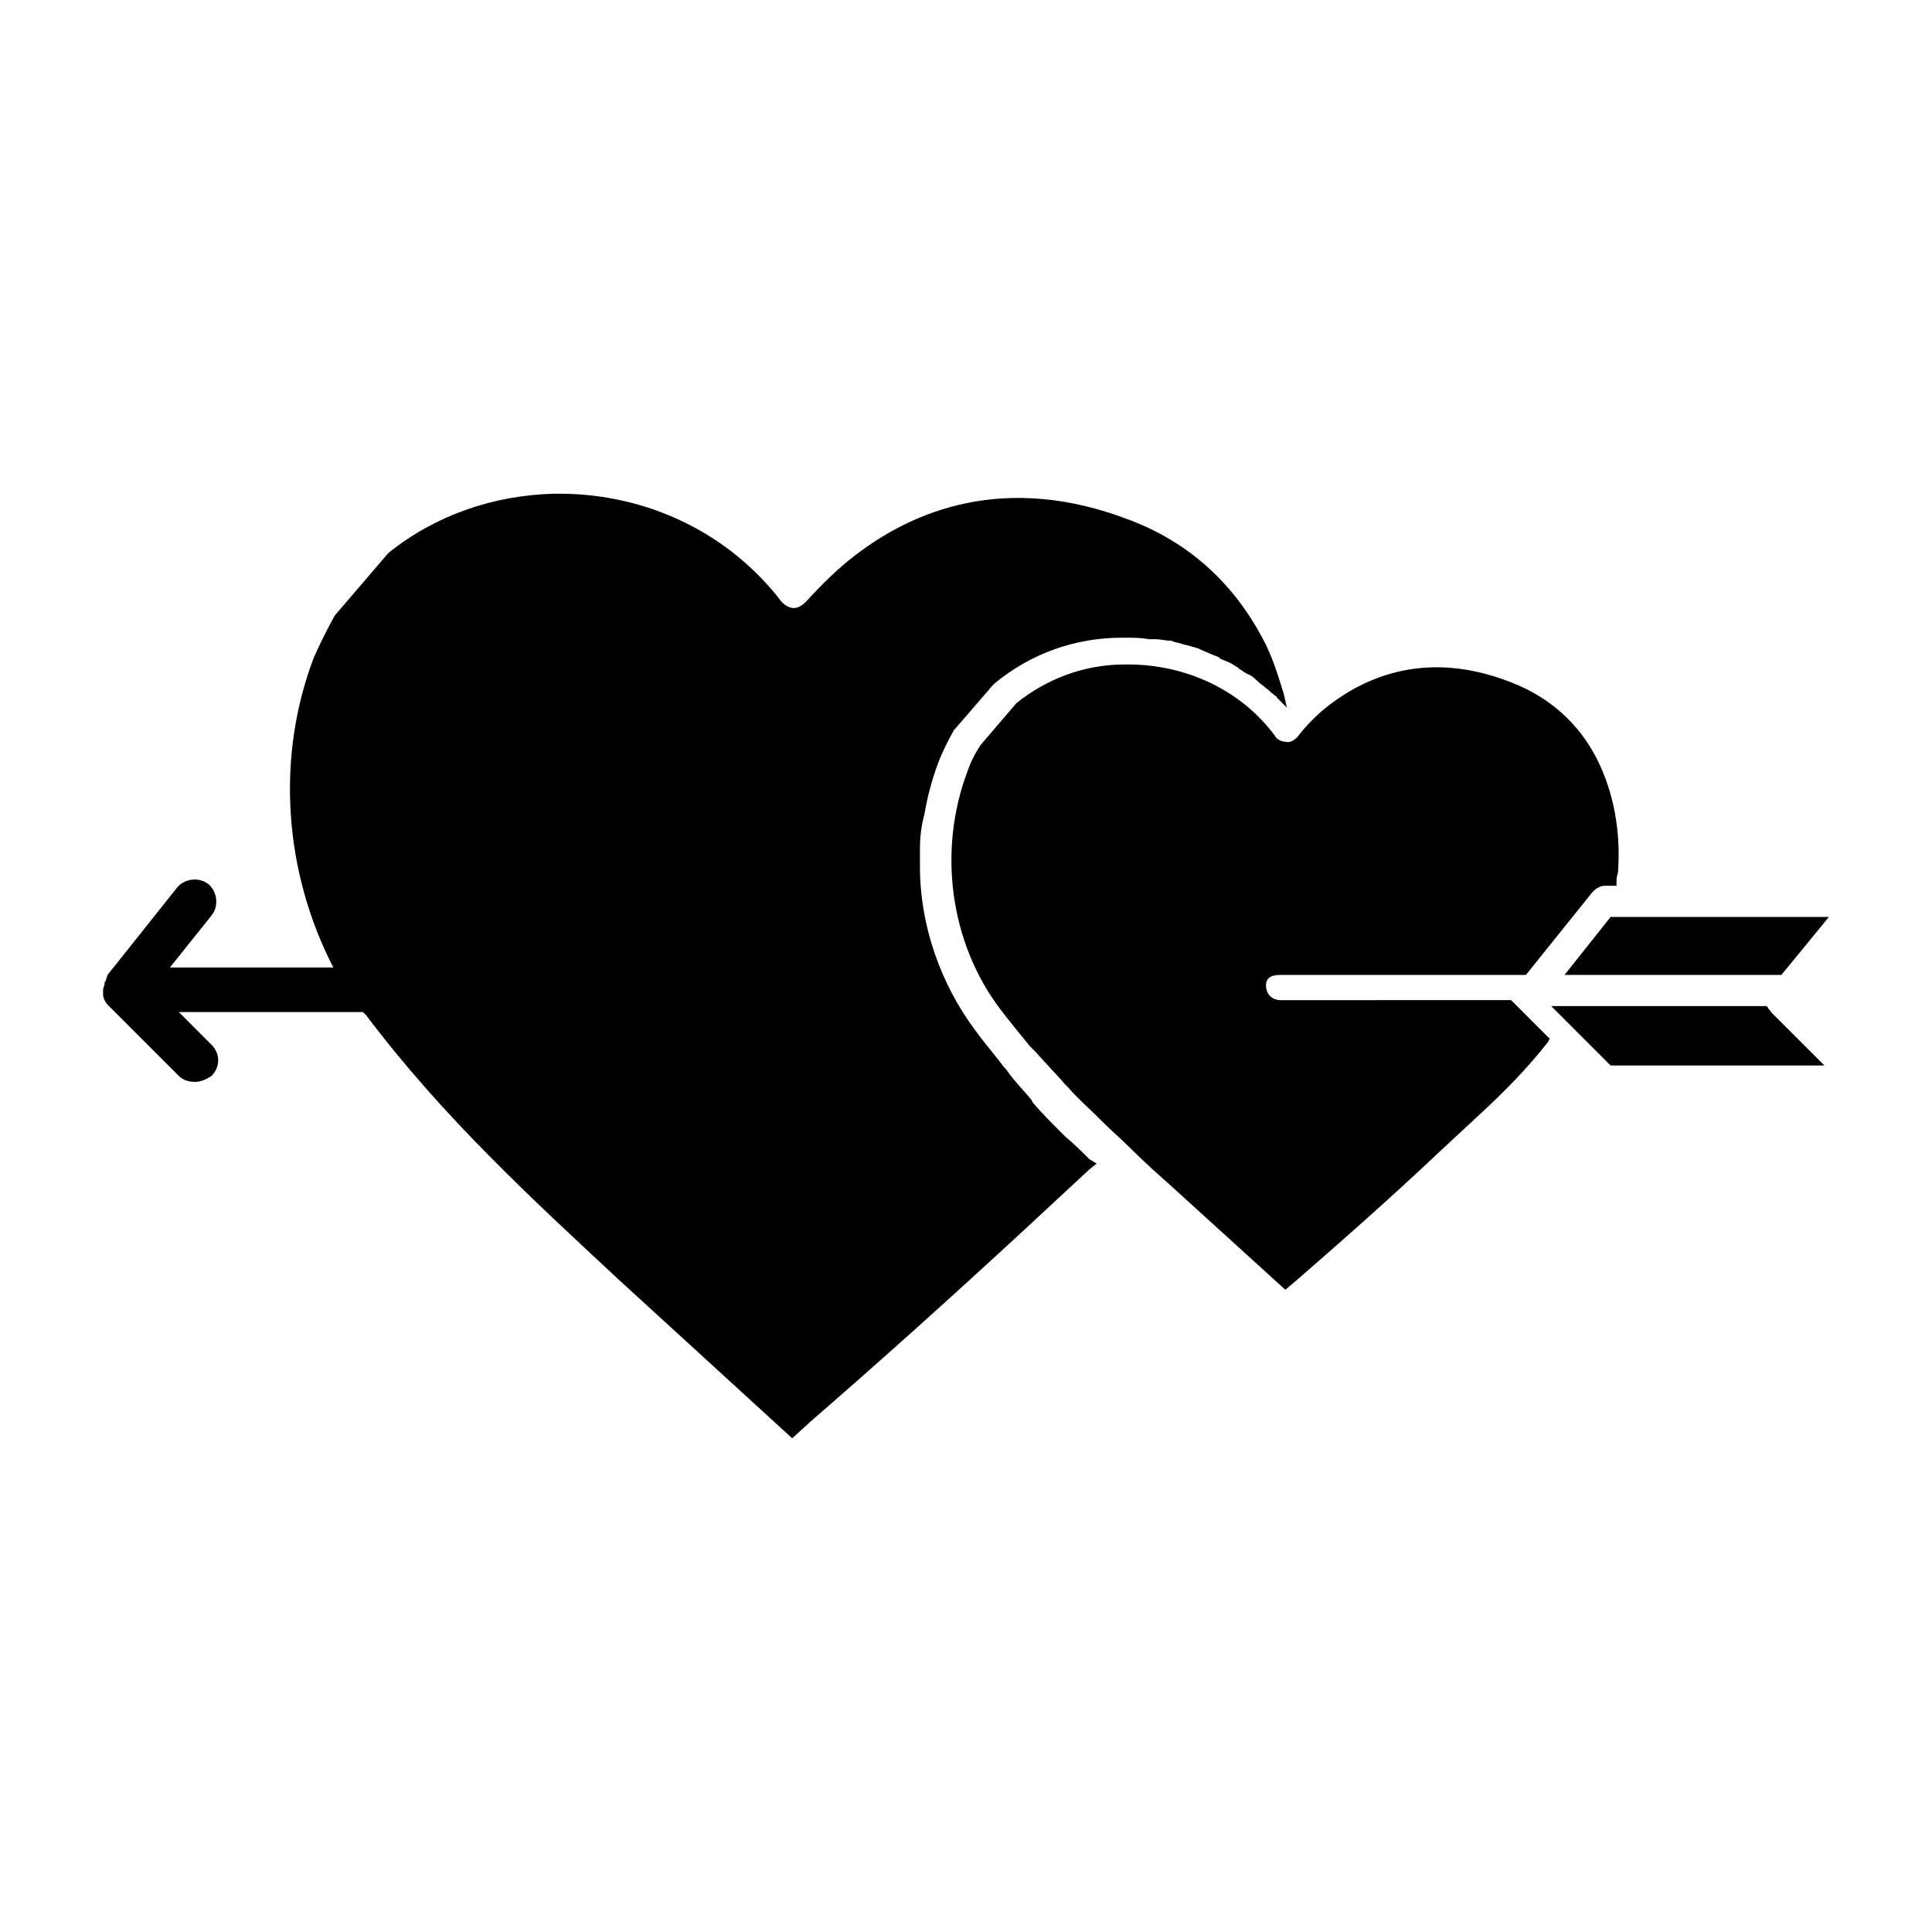 <?xml version="1.0" encoding="UTF-8"?>
<!-- Uploaded to: SVG Repo, www.svgrepo.com, Generator: SVG Repo Mixer Tools -->
<svg fill="#000000" width="800px" height="800px" version="1.1" viewBox="144 144 512 512" xmlns="http://www.w3.org/2000/svg">
 <g>
  <path d="m191.39 412.2h48.805c0.395 0.395 0.395 0.395 0.789 0.789 20.469 27.16 44.082 48.805 66.914 70.062l46.051 42.117 4.723-4.328c17.711-15.352 36.605-32.273 57.465-51.562l16.531-15.352 1.969-1.574-1.969-1.184c-1.969-1.969-3.938-3.938-6.297-5.902l-1.18-1.18c-2.754-2.754-5.117-5.117-7.477-7.871l-0.398-0.793c-1.969-2.363-4.328-4.723-6.297-7.477-0.395-0.789-1.18-1.18-1.574-1.969-2.754-3.543-5.117-6.297-7.086-9.055-9.055-12.203-14.562-27.551-14.562-43.297v-4.723c0-3.148 0.395-6.297 1.18-9.055 0.789-4.723 1.969-9.055 3.543-13.383 1.18-3.148 2.754-6.297 4.328-9.055l0.395-0.395 9.84-11.414 0.395-0.395c9.445-7.871 21.254-12.203 33.852-12.203h1.18c1.969 0 3.938 0 5.902 0.395h1.18 0.789c1.18 0 2.363 0.395 3.938 0.395 0.395 0 0.789 0.395 1.18 0.395l1.574 0.395c0.789 0.395 1.969 0.395 2.754 0.789 0.395 0 1.18 0.395 1.574 0.395l0.789 0.395c0.789 0.395 1.969 0.789 2.754 1.18 0.789 0.395 1.18 0.395 1.969 0.789l0.395 0.395c0.789 0.395 1.969 0.789 2.754 1.18 0.789 0.395 1.18 0.789 1.969 1.18l0.395 0.395c0.789 0.395 1.574 1.18 2.754 1.574 0.789 0.395 1.574 1.18 1.969 1.574 0.789 0.789 1.574 1.18 2.363 1.969 0.789 0.395 1.18 1.18 1.969 1.574l0.395 0.395c0.395 0 0.395 0.395 0.789 0.789l2.363 2.363-0.789-3.543c-1.574-5.117-3.148-10.234-5.512-14.562-7.875-14.961-19.684-25.59-35.035-31.492-33.457-12.988-57.859-2.363-72.816 9.055-4.723 3.543-9.055 7.871-13.383 12.594-0.789 0.789-1.969 1.574-3.148 1.574-1.18 0-2.363-0.789-3.148-1.574-13.777-18.105-35.426-28.734-59.039-28.734h-1.18c-16.531 0.395-31.883 5.902-44.082 15.742l-14.168 16.531c-1.969 3.543-3.938 7.477-5.512 11.02-10.234 26.766-7.871 57.07 5.117 82.262h-43.297l11.02-13.777c1.969-2.363 1.574-6.297-0.789-8.266s-6.297-1.574-8.266 0.789l-18.5 23.223c-0.395 1.184-0.395 1.578-0.785 1.973v0.395c0 0.395-0.395 1.18-0.395 1.574v0.395 0.395c0 0.789 0 1.18 0.395 1.969 0.395 0.789 0.789 1.18 1.18 1.574l18.5 18.5c1.18 1.18 2.754 1.574 4.328 1.574s3.148-0.789 4.328-1.574c2.363-2.363 2.363-5.902 0-8.266z"/>
  <path d="m483.44 402.36h64.945l17.711-22.043c0.789-0.789 1.969-1.574 3.148-1.574h3.148v-0.789c0-0.789 0-1.574 0.395-2.754 0.789-11.02-1.18-21.254-5.512-29.914-4.723-9.445-12.594-16.531-22.828-20.469-22.043-8.66-38.18-1.574-48.02 5.902-3.148 2.363-5.902 5.117-8.66 8.66-0.789 0.789-1.969 1.574-3.148 1.18-1.18 0-2.363-0.789-2.754-1.574-9.055-12.203-23.617-18.895-38.965-18.895h-0.789c-11.02 0-20.859 3.938-28.734 10.234l-9.445 11.02c-1.574 2.363-2.754 4.723-3.543 7.086-7.871 20.859-4.723 45.266 8.66 62.977 2.363 3.148 4.723 5.902 7.871 9.84l1.574 1.574c2.754 3.148 5.512 5.902 7.871 8.66l0.789 0.789c2.363 2.754 5.117 5.117 7.477 7.477l1.18 1.18c2.754 2.754 5.512 5.117 7.871 7.477 3.543 3.543 7.086 6.691 10.629 9.84l30.309 27.551 2.363-1.969c12.203-10.629 24.797-21.648 38.965-35.031l11.02-10.234c5.512-5.117 11.809-11.414 17.32-18.5l0.395-0.789-9.055-9.055c-0.395-0.395-0.395-0.395-0.789-0.789l-0.395-0.395-61.004 0.02c-2.363 0-3.938-1.574-3.938-3.938 0.004-2.359 1.969-2.754 3.938-2.754z"/>
  <path d="m558.62 402.36h57.465l12.594-15.352h-57.859z"/>
  <path d="m612.54 411.02-0.395-0.395h-57.07l15.742 15.742h56.68l-14.168-14.168c-0.395-0.785-0.789-0.785-0.789-1.18z"/>
 </g>
</svg>